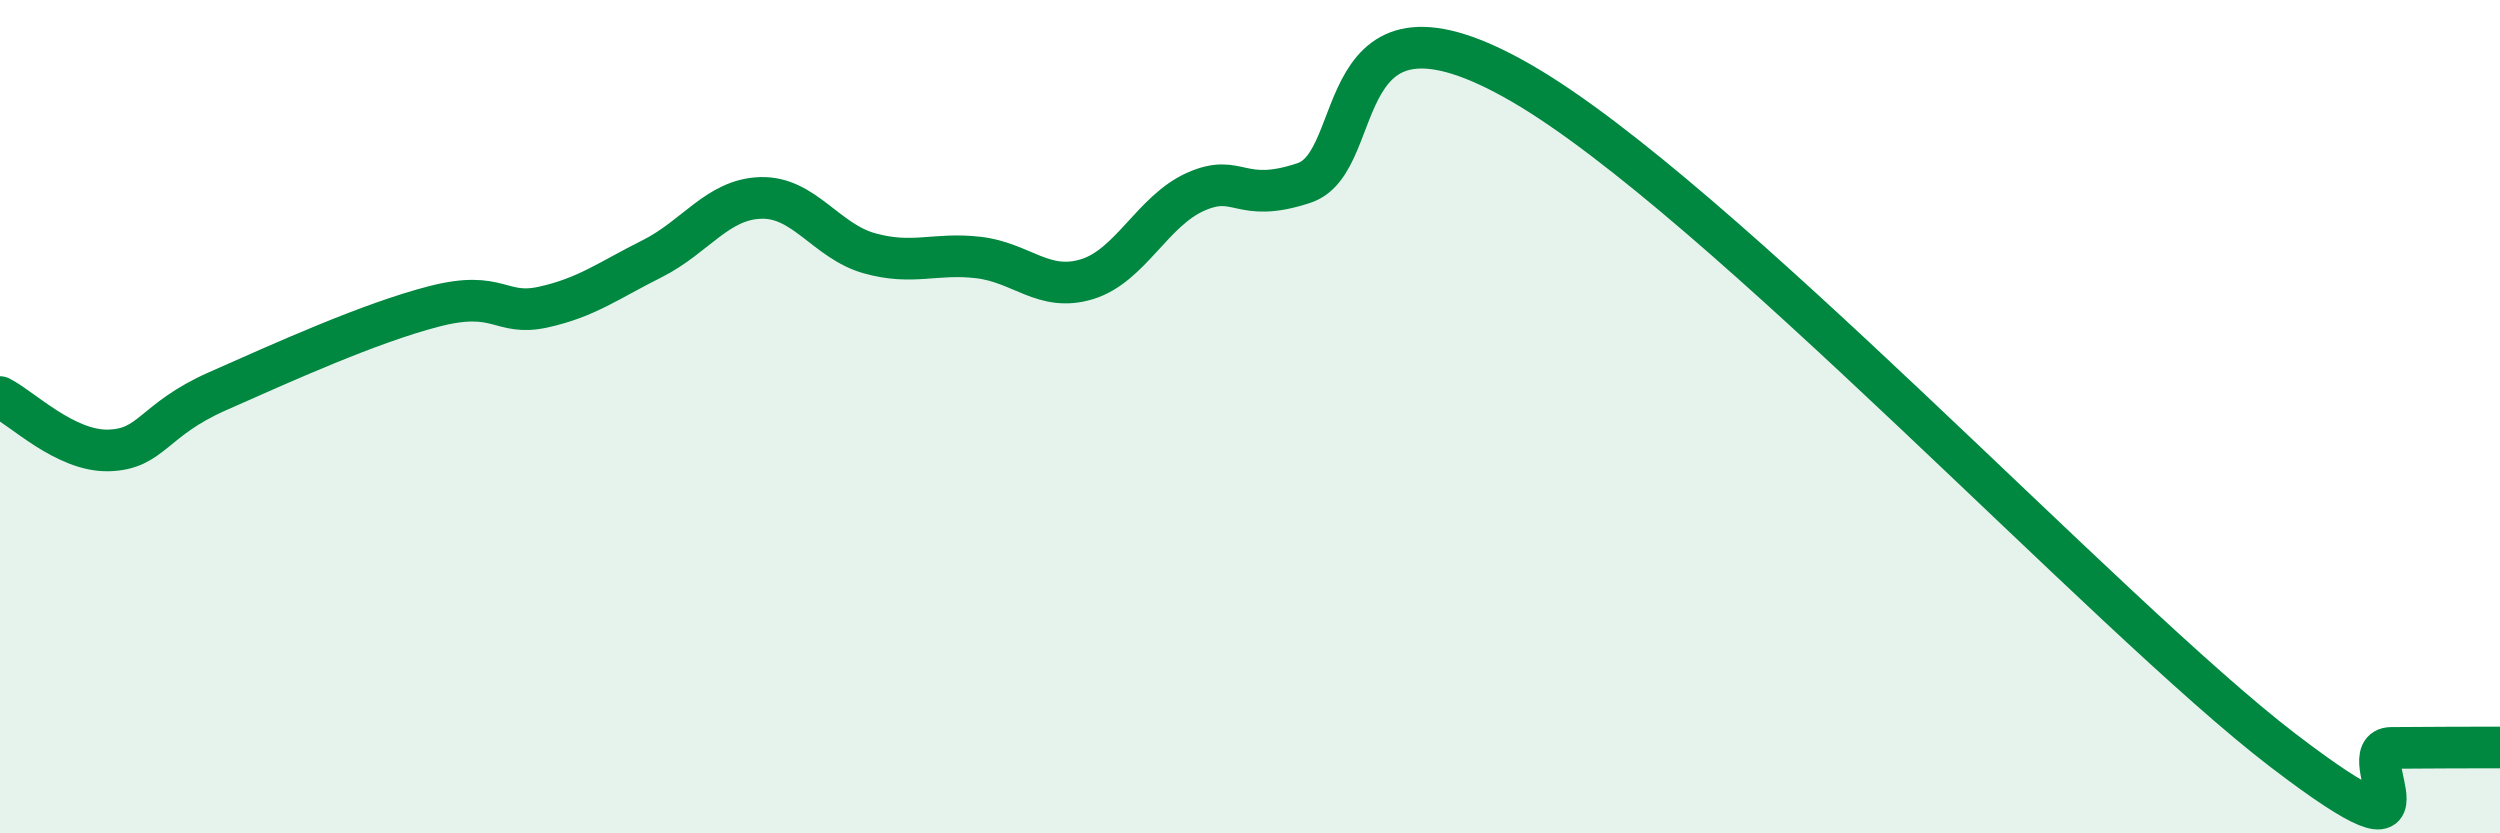 
    <svg width="60" height="20" viewBox="0 0 60 20" xmlns="http://www.w3.org/2000/svg">
      <path
        d="M 0,9.53 C 0.52,9.79 1.57,10.84 2.61,10.81 C 3.65,10.78 3.66,10.08 5.22,9.39 C 6.78,8.7 8.87,7.75 10.43,7.35 C 11.99,6.95 12,7.6 13.04,7.37 C 14.08,7.14 14.61,6.73 15.65,6.21 C 16.69,5.69 17.22,4.78 18.26,4.75 C 19.3,4.72 19.83,5.79 20.87,6.08 C 21.91,6.37 22.44,6.06 23.48,6.18 C 24.52,6.3 25.05,7.02 26.09,6.7 C 27.13,6.38 27.66,5.06 28.7,4.6 C 29.74,4.14 29.74,4.91 31.3,4.39 C 32.86,3.87 31.82,-0.72 36.52,2 C 41.22,4.72 50.61,14.81 54.78,18 C 58.95,21.19 56.35,17.96 57.39,17.95 C 58.43,17.94 59.48,17.94 60,17.94L60 20L0 20Z"
        fill="#008740"
        opacity="0.1"
        stroke-linecap="round"
        stroke-linejoin="round"
      />
      <path
        d="M 0,9.53 C 0.52,9.79 1.57,10.84 2.61,10.81 C 3.65,10.78 3.66,10.08 5.22,9.39 C 6.78,8.7 8.87,7.75 10.43,7.35 C 11.99,6.95 12,7.6 13.04,7.37 C 14.08,7.14 14.61,6.73 15.65,6.21 C 16.69,5.69 17.22,4.78 18.26,4.75 C 19.3,4.72 19.83,5.79 20.87,6.08 C 21.91,6.37 22.44,6.06 23.48,6.18 C 24.52,6.3 25.05,7.02 26.09,6.7 C 27.13,6.38 27.66,5.06 28.7,4.6 C 29.74,4.14 29.74,4.91 31.3,4.39 C 32.86,3.87 31.82,-0.72 36.52,2 C 41.22,4.72 50.61,14.81 54.78,18 C 58.95,21.19 56.35,17.96 57.39,17.95 C 58.43,17.94 59.48,17.94 60,17.94"
        stroke="#008740"
        stroke-width="1"
        fill="none"
        stroke-linecap="round"
        stroke-linejoin="round"
      />
    </svg>
  